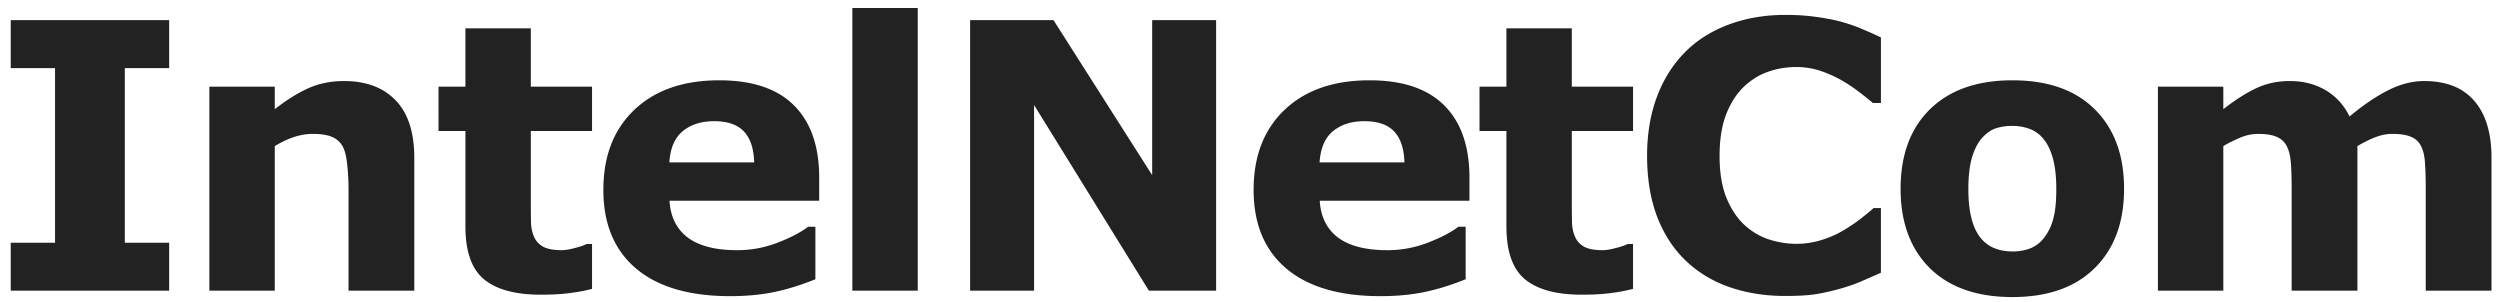 <?xml version="1.0" encoding="UTF-8"?>
<svg xmlns="http://www.w3.org/2000/svg" fill="none" viewBox="0 0 215 26">
  <path fill="#222" d="M202.738 12.563V25h-5.657v-8.766c0-.854-.021-1.578-.062-2.172-.042-.604-.156-1.093-.344-1.468a1.676 1.676 0 0 0-.859-.813c-.375-.177-.907-.265-1.594-.265-.552 0-1.089.114-1.609.343-.521.22-.99.454-1.407.704V25h-5.625V7.453h5.625v1.938c.969-.76 1.896-1.355 2.782-1.782.885-.427 1.864-.64 2.937-.64 1.156 0 2.177.26 3.063.781.885.51 1.578 1.266 2.078 2.266 1.125-.948 2.218-1.693 3.281-2.235 1.062-.541 2.104-.812 3.125-.812 1.896 0 3.333.567 4.312 1.703.99 1.135 1.485 2.77 1.485 4.906V25h-5.656v-8.766c0-.864-.021-1.593-.063-2.187-.031-.594-.141-1.078-.328-1.453a1.606 1.606 0 0 0-.844-.813c-.385-.177-.927-.265-1.625-.265-.469 0-.927.083-1.375.25-.448.156-.995.421-1.64.796ZM182.67 16.234c0 2.886-.844 5.162-2.531 6.828-1.677 1.657-4.037 2.485-7.078 2.485-3.042 0-5.407-.828-7.094-2.485-1.677-1.666-2.516-3.942-2.516-6.828 0-2.906.844-5.187 2.531-6.843 1.698-1.657 4.058-2.485 7.079-2.485 3.062 0 5.427.834 7.093 2.5 1.677 1.667 2.516 3.943 2.516 6.828Zm-6.922 4.266c.365-.448.636-.984.813-1.61.187-.635.281-1.51.281-2.624 0-1.032-.094-1.896-.281-2.594-.188-.698-.448-1.255-.782-1.672a2.737 2.737 0 0 0-1.203-.906 4.253 4.253 0 0 0-1.515-.266 4.49 4.49 0 0 0-1.454.219c-.416.146-.817.437-1.203.875-.343.406-.619.963-.828 1.672-.198.708-.297 1.599-.297 2.672 0 .958.089 1.791.266 2.5.177.698.437 1.26.781 1.687.334.406.729.703 1.188.89.468.188 1 .282 1.593.282.511 0 .995-.083 1.454-.25a2.73 2.73 0 0 0 1.187-.875ZM153.524 25.453c-1.729 0-3.328-.255-4.797-.765-1.458-.51-2.713-1.271-3.765-2.282-1.052-1.01-1.87-2.27-2.453-3.781-.573-1.51-.86-3.255-.86-5.234 0-1.844.276-3.516.828-5.016.553-1.5 1.355-2.786 2.407-3.86 1.01-1.03 2.26-1.827 3.75-2.39 1.5-.563 3.135-.844 4.906-.844.979 0 1.859.058 2.641.172.791.104 1.52.245 2.187.422.698.198 1.328.422 1.891.672.573.24 1.073.463 1.5.672v5.64h-.688c-.291-.25-.661-.546-1.109-.89a13.99 13.99 0 0 0-1.5-1.016 10.423 10.423 0 0 0-1.86-.844 6.536 6.536 0 0 0-2.14-.343c-.844 0-1.646.135-2.406.406-.761.26-1.464.698-2.11 1.312-.614.594-1.114 1.38-1.5 2.36-.375.979-.562 2.166-.562 3.562 0 1.459.203 2.677.609 3.656.417.98.938 1.75 1.563 2.313a5.768 5.768 0 0 0 2.125 1.234c.781.24 1.552.36 2.312.36.729 0 1.448-.11 2.156-.328a8.352 8.352 0 0 0 1.985-.891c.51-.302.984-.625 1.422-.969.437-.343.796-.64 1.078-.89h.625v5.562c-.584.26-1.141.505-1.672.735-.531.229-1.089.427-1.672.593-.76.219-1.474.386-2.141.5-.666.115-1.583.172-2.75.172ZM140.441 24.844c-.604.156-1.245.276-1.922.36-.677.093-1.505.14-2.484.14-2.187 0-3.818-.443-4.891-1.328-1.062-.886-1.593-2.401-1.593-4.547v-8.203h-2.313V7.453h2.313V2.437h5.625v5.016h5.265v3.813h-5.265v6.218c0 .615.005 1.151.015 1.61.011.458.094.87.25 1.234.146.365.401.656.766.875.375.209.917.313 1.625.313.292 0 .672-.063 1.141-.188.479-.125.812-.24 1-.344h.468v3.86ZM126.374 17.266h-12.875c.083 1.375.604 2.427 1.562 3.156.969.729 2.391 1.094 4.266 1.094a9.574 9.574 0 0 0 3.453-.641c1.115-.427 1.995-.885 2.641-1.375h.625v4.516c-1.271.51-2.469.88-3.594 1.109-1.125.23-2.37.344-3.735.344-3.52 0-6.218-.792-8.093-2.375-1.875-1.584-2.813-3.839-2.813-6.766 0-2.896.886-5.187 2.656-6.875 1.782-1.698 4.219-2.547 7.313-2.547 2.854 0 5 .724 6.437 2.172 1.438 1.438 2.157 3.51 2.157 6.219v1.969Zm-5.594-3.297c-.031-1.177-.323-2.063-.875-2.656-.552-.594-1.411-.891-2.578-.891-1.083 0-1.974.281-2.672.844-.698.562-1.089 1.463-1.172 2.703h7.297ZM104.587 25h-5.78L88.93 9.031V25h-5.5V1.734h7.172l8.485 13.329V1.733h5.499V25ZM78.926 25h-5.625V.687h5.625V25ZM70.453 17.266H57.577c.084 1.375.605 2.427 1.563 3.156.969.729 2.39 1.094 4.266 1.094a9.57 9.57 0 0 0 3.453-.641c1.114-.427 1.995-.885 2.64-1.375h.625v4.516c-1.27.51-2.468.88-3.593 1.109-1.125.23-2.37.344-3.735.344-3.52 0-6.218-.792-8.093-2.375-1.876-1.584-2.813-3.839-2.813-6.766 0-2.896.885-5.187 2.656-6.875 1.782-1.698 4.219-2.547 7.313-2.547 2.854 0 5 .724 6.437 2.172 1.438 1.438 2.156 3.51 2.156 6.219v1.969Zm-5.594-3.297c-.031-1.177-.323-2.063-.875-2.656-.552-.594-1.412-.891-2.578-.891-1.084 0-1.974.281-2.672.844-.698.562-1.089 1.463-1.172 2.703h7.297ZM50.916 24.844c-.604.156-1.244.276-1.922.36-.677.093-1.505.14-2.484.14-2.188 0-3.818-.443-4.89-1.328-1.063-.886-1.594-2.401-1.594-4.547v-8.203h-2.313V7.453h2.313V2.437h5.625v5.016h5.265v3.813h-5.265v6.218c0 .615.005 1.151.015 1.61.01.458.094.87.25 1.234.146.365.401.656.766.875.375.209.916.313 1.625.313.291 0 .672-.063 1.14-.188.48-.125.813-.24 1-.344h.47v3.86ZM35.63 25h-5.656v-8.703c0-.709-.037-1.412-.11-2.11-.073-.708-.198-1.229-.375-1.562a1.866 1.866 0 0 0-.922-.844c-.395-.177-.953-.265-1.671-.265-.51 0-1.032.083-1.563.25-.52.166-1.088.432-1.703.796V25h-5.625V7.453h5.625v1.938c1-.782 1.958-1.38 2.875-1.797.927-.417 1.953-.625 3.078-.625 1.896 0 3.375.552 4.438 1.656 1.072 1.104 1.609 2.755 1.609 4.953V25ZM14.547 25H.922v-4.125h3.812V5.859H.922V1.734h13.625V5.86h-3.813v15.016h3.813V25Z"></path>
</svg>
